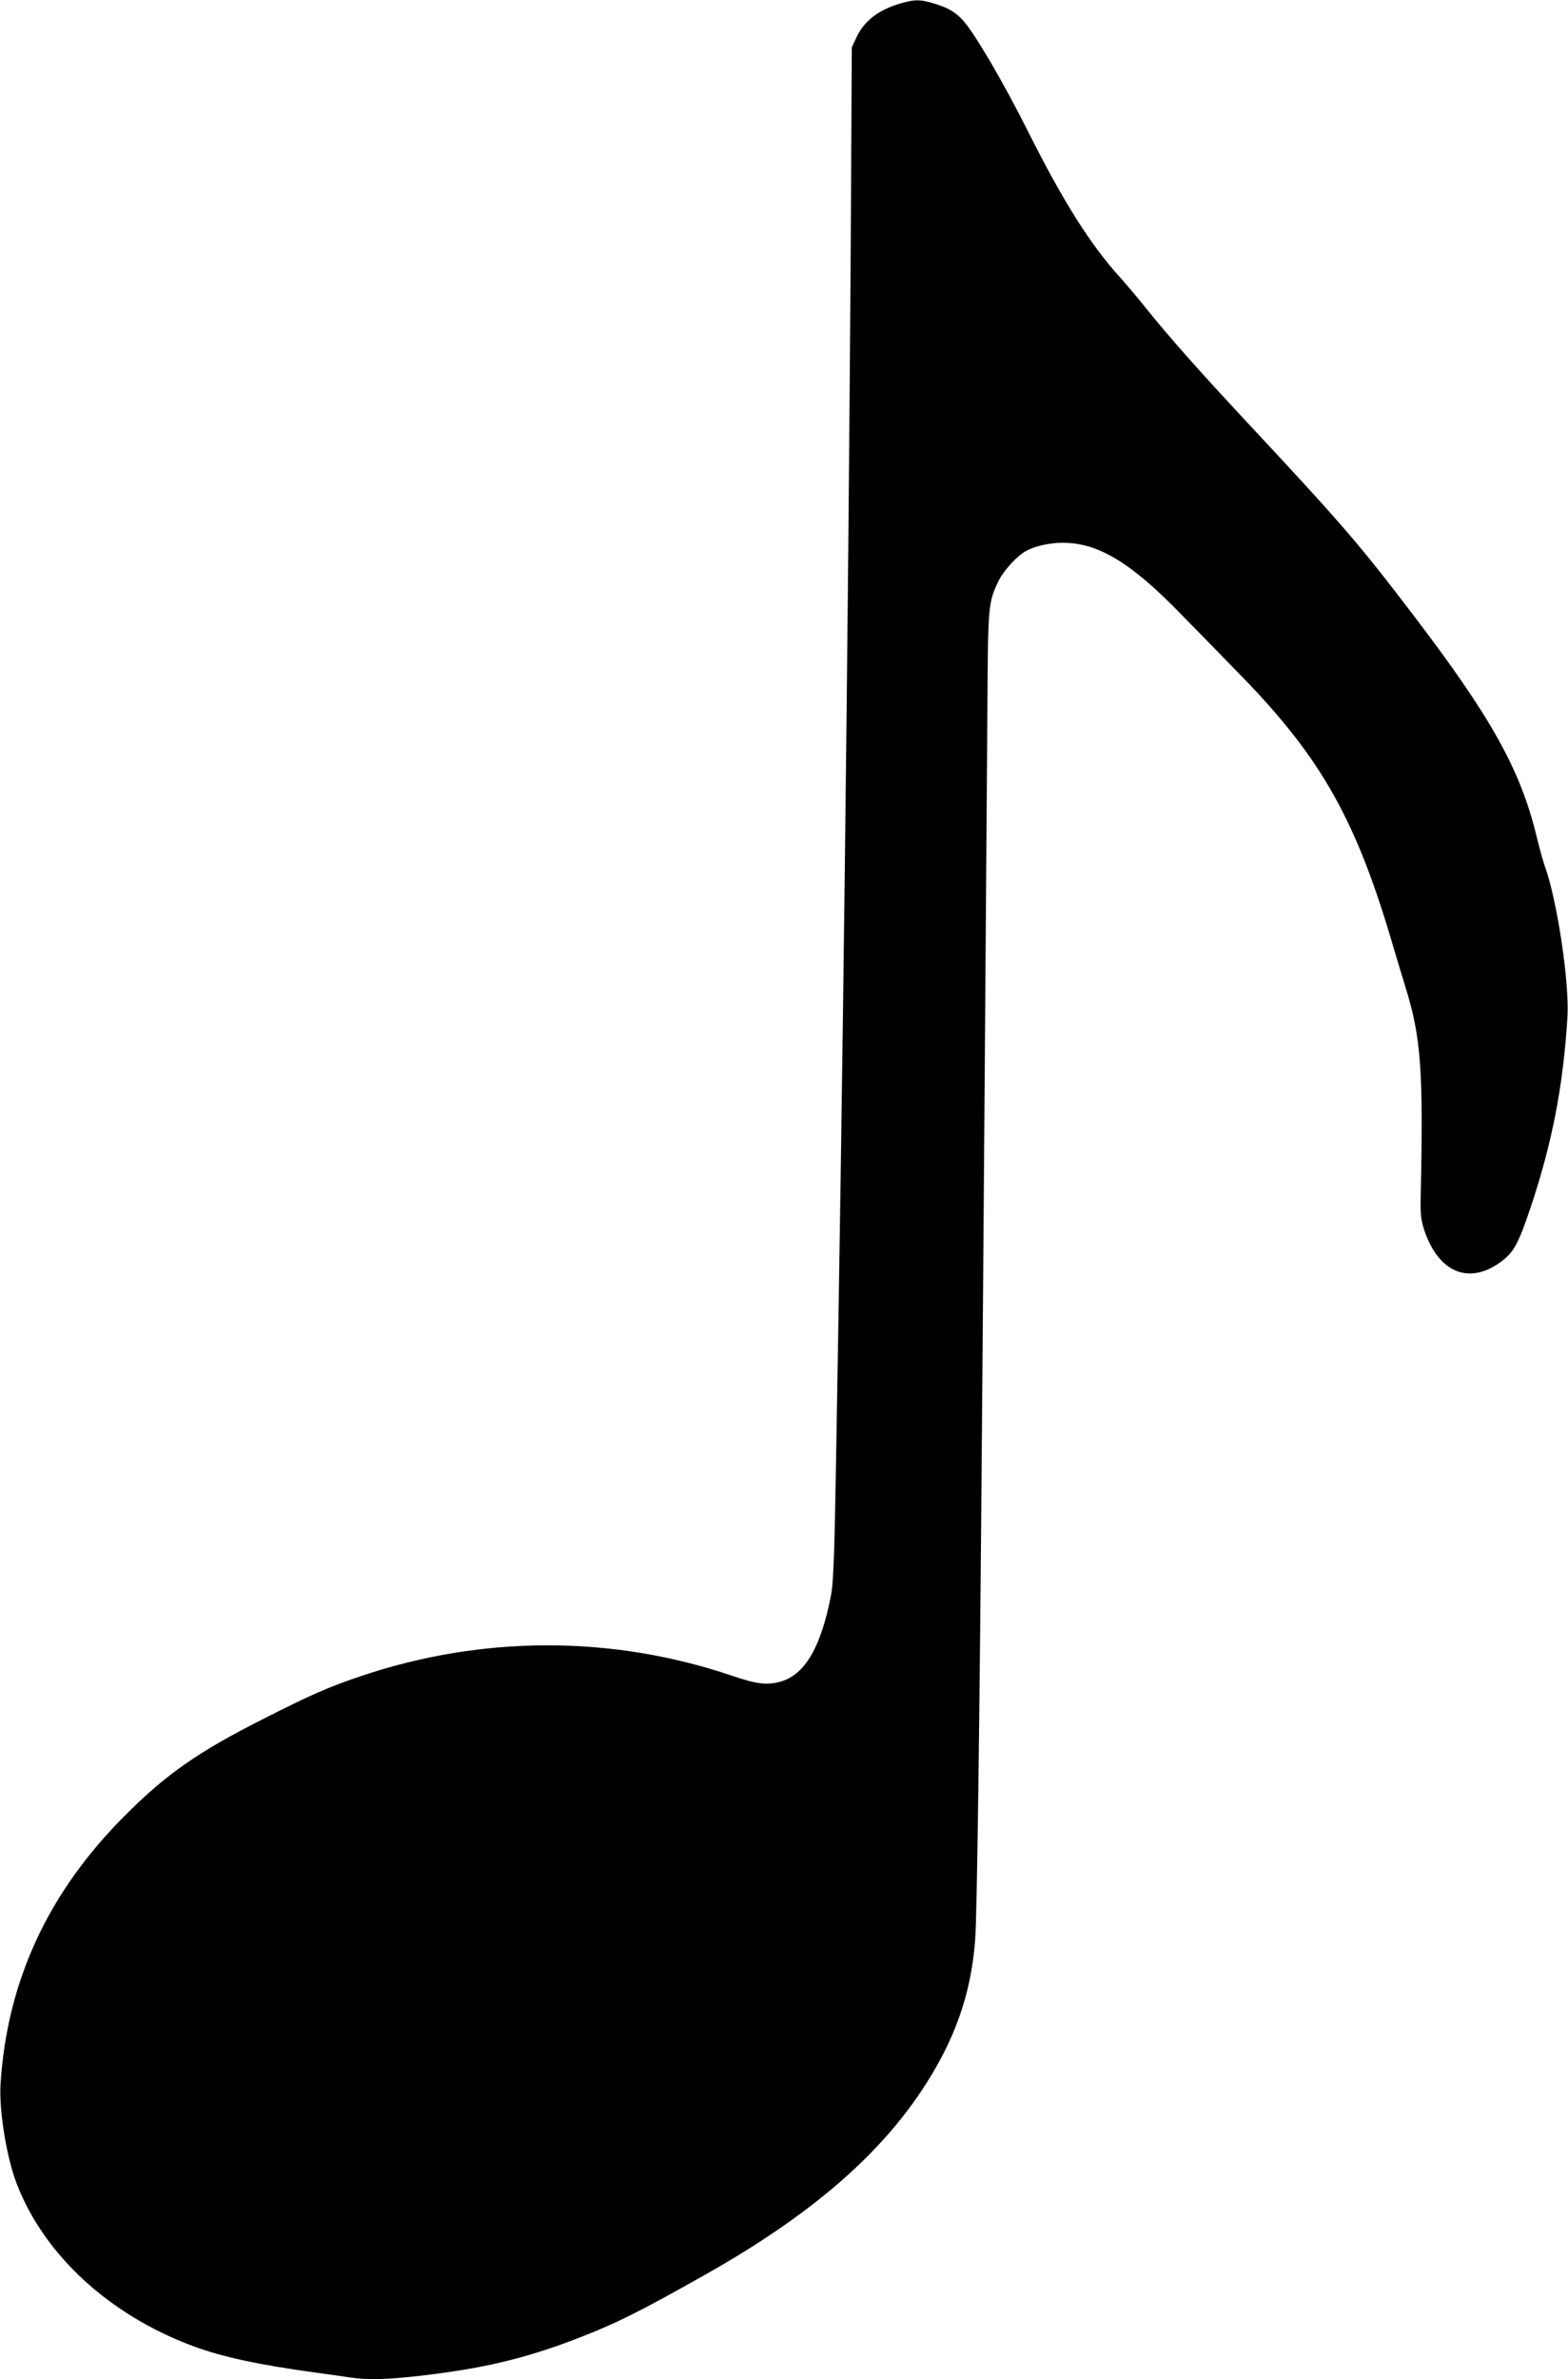 <?xml version="1.0" standalone="no"?>
<!DOCTYPE svg PUBLIC "-//W3C//DTD SVG 20010904//EN"
 "http://www.w3.org/TR/2001/REC-SVG-20010904/DTD/svg10.dtd">
<svg version="1.0" xmlns="http://www.w3.org/2000/svg"
 width="844pt" height="1280pt" viewBox="0 0 844 1280"
 preserveAspectRatio="xMidYMid meet">
<g transform="translate(0,1280) scale(0.1,-0.1)"
fill="#000000" stroke="none">
<path d="M4842 12780 c-117 -35 -192 -94 -234 -185 l-23 -50 -6 -1105 c-14
-2089 -43 -4499 -80 -6567 -7 -427 -14 -592 -25 -650 -53 -280 -140 -431 -270
-469 -74 -21 -129 -15 -264 31 -646 219 -1347 218 -2000 -3 -172 -58 -272
-102 -520 -228 -351 -177 -524 -297 -745 -519 -415 -413 -637 -892 -672 -1446
-9 -140 32 -395 87 -537 147 -382 496 -704 945 -872 158 -59 350 -101 670
-145 61 -8 140 -19 178 -25 100 -15 196 -12 389 10 324 38 547 90 818 193 220
84 345 146 708 351 550 310 923 628 1164 991 176 265 265 515 287 810 10 122
24 1178 36 2685 7 787 25 3267 30 3965 3 529 5 546 60 660 27 56 103 138 150
162 49 26 126 43 195 43 189 0 364 -104 630 -377 80 -81 231 -236 336 -344
430 -442 618 -778 817 -1464 20 -66 47 -158 62 -205 84 -272 97 -441 82 -1130
-2 -98 2 -125 21 -183 80 -231 249 -293 423 -156 59 47 85 96 148 284 116 347
175 652 198 1023 11 183 -54 623 -121 810 -9 24 -30 100 -47 170 -87 354 -243
634 -664 1186 -285 374 -380 485 -871 1011 -278 298 -436 476 -564 635 -46 58
-111 134 -143 170 -158 174 -305 407 -493 782 -134 267 -291 535 -353 601 -42
45 -83 68 -163 91 -70 20 -96 19 -176 -4z"/>
</g>
</svg>
